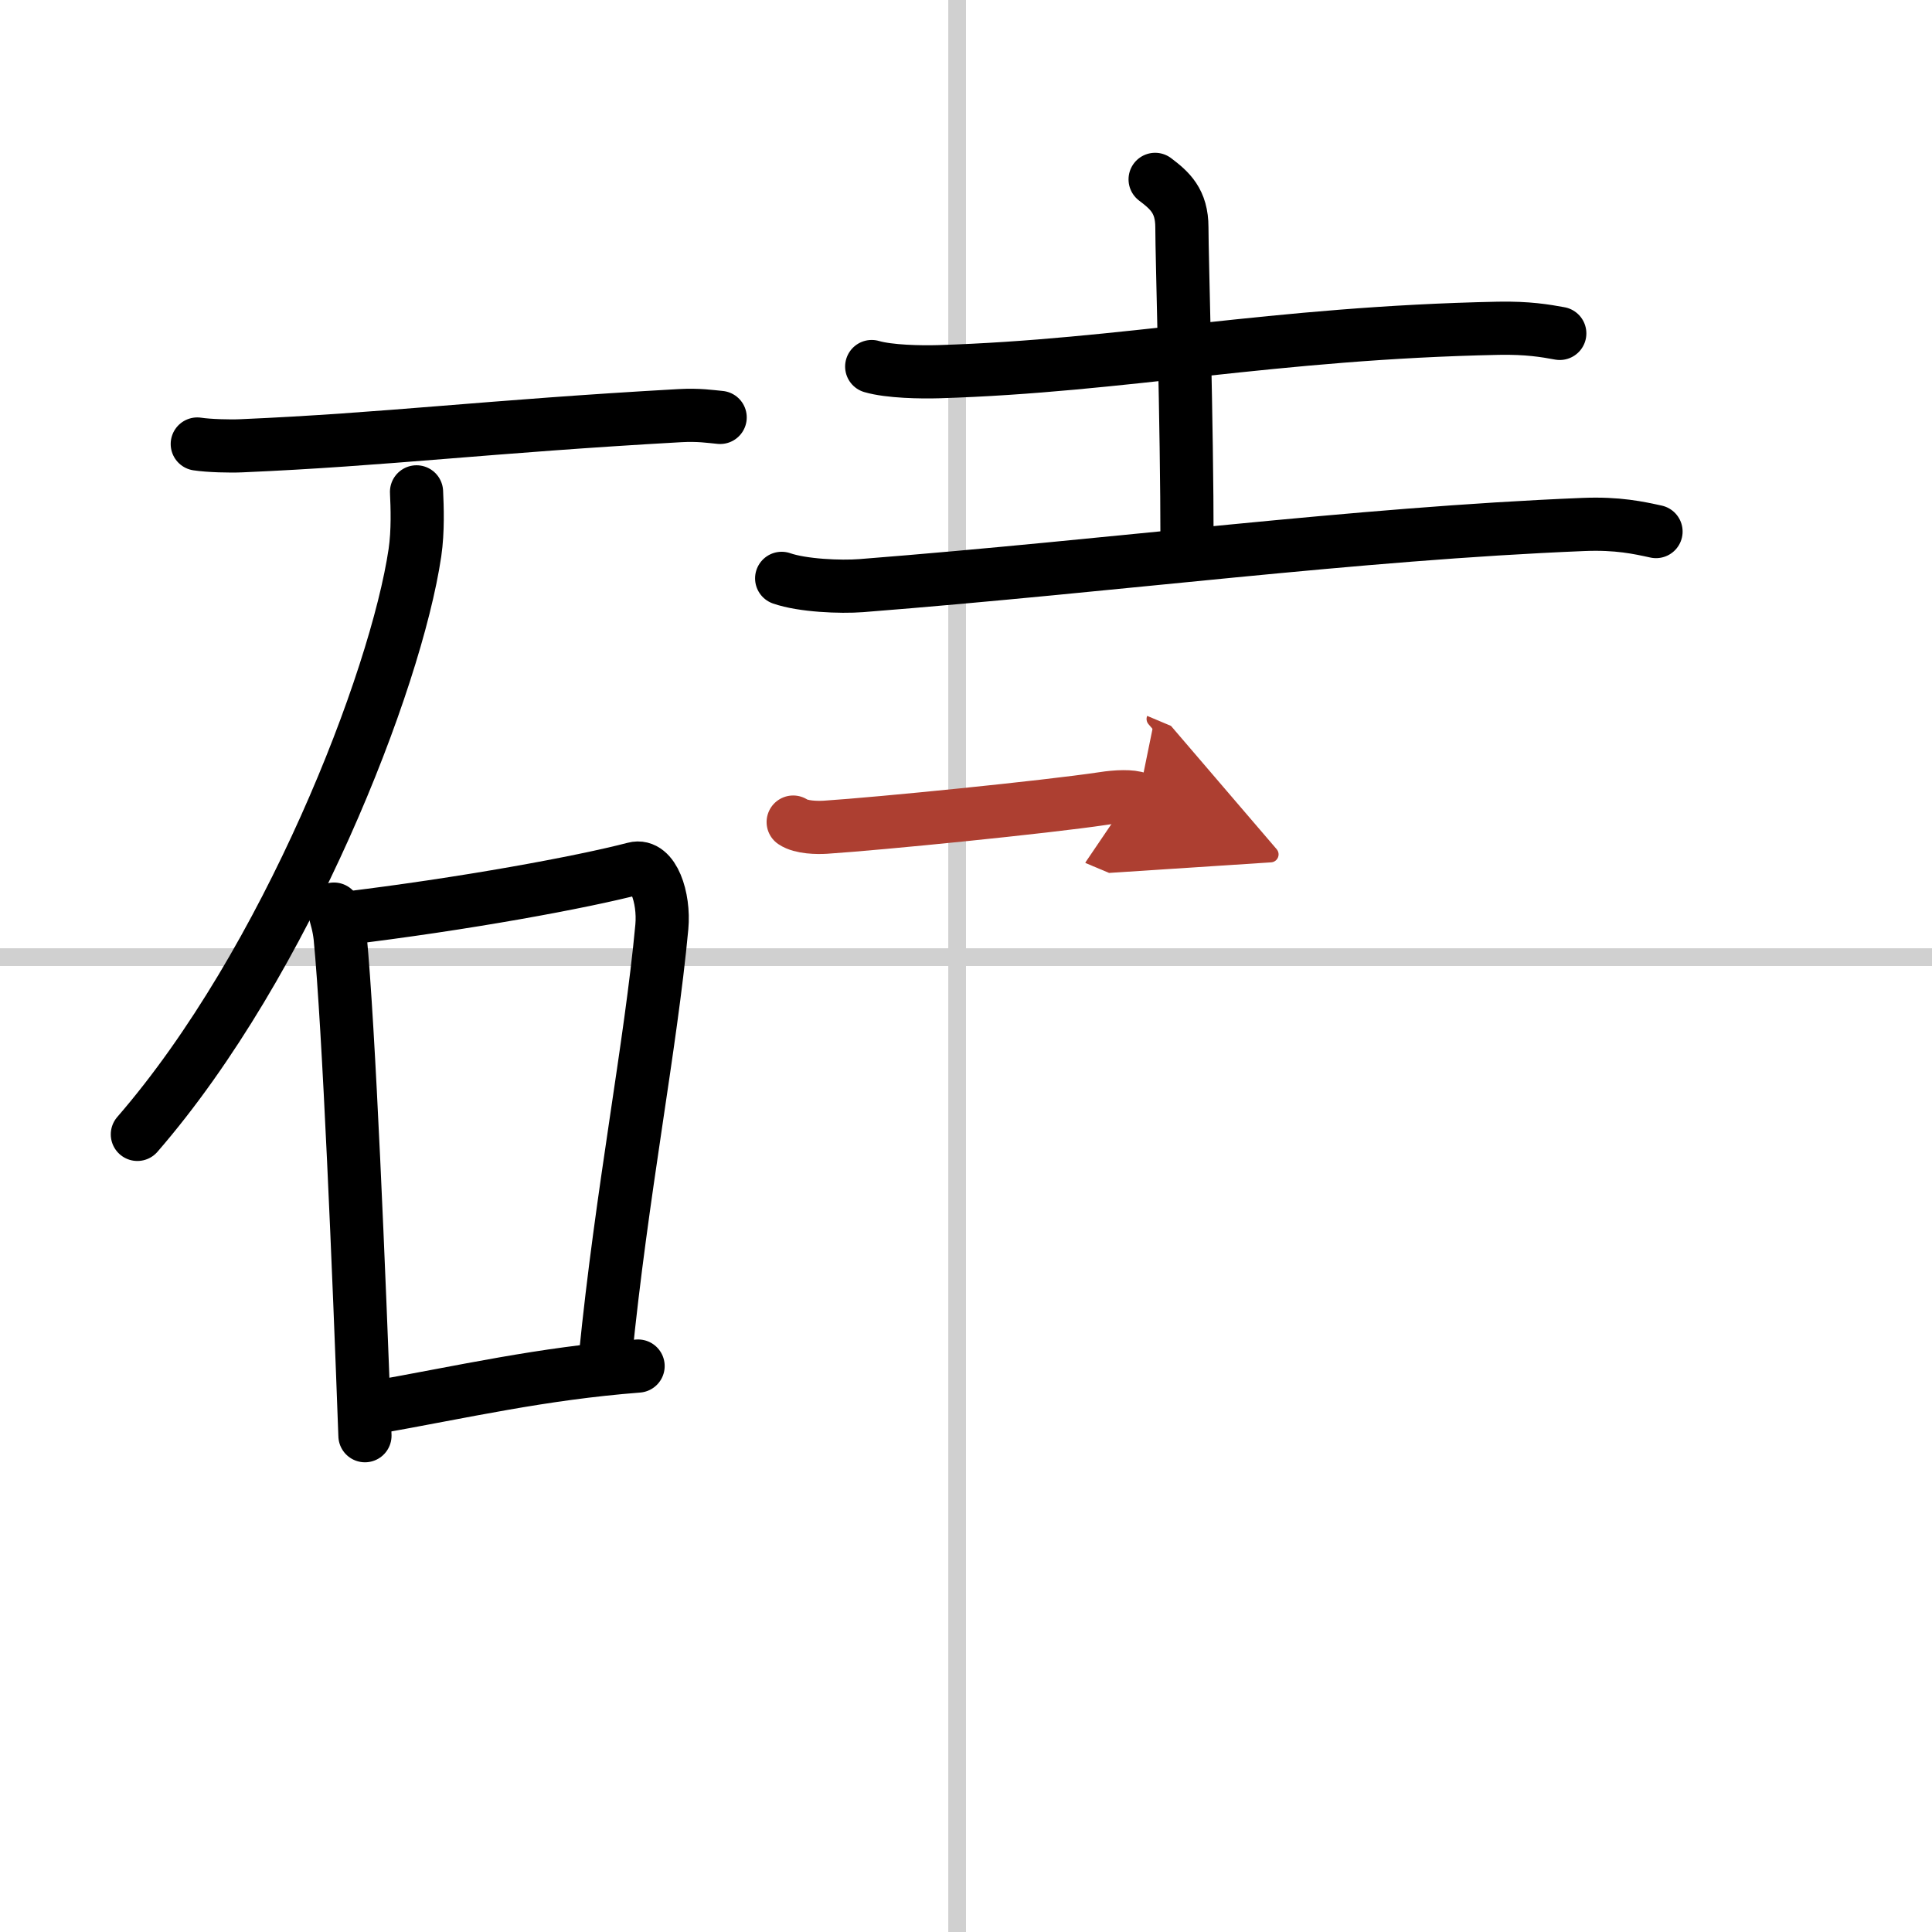 <svg width="400" height="400" viewBox="0 0 109 109" xmlns="http://www.w3.org/2000/svg"><defs><marker id="a" markerWidth="4" orient="auto" refX="1" refY="5" viewBox="0 0 10 10"><polyline points="0 0 10 5 0 10 1 5" fill="#ad3f31" stroke="#ad3f31"/></marker></defs><g fill="none" stroke="#000" stroke-linecap="round" stroke-linejoin="round" stroke-width="3"><rect width="100%" height="100%" fill="#fff" stroke="#fff"/><line x1="54" x2="54" y2="109" stroke="#d0d0d0" stroke-width="1"/><line x2="109" y1="54" y2="54" stroke="#d0d0d0" stroke-width="1"/><path d="m11.13 25.05c0.65 0.1 1.85 0.13 2.49 0.1 8.15-0.35 13.85-1.09 24.73-1.7 1.08-0.06 1.73 0.05 2.28 0.1"/><path d="m23.5 27.75c0.04 0.85 0.09 2.2-0.09 3.43-1.07 7.23-7.23 23.1-15.66 32.82"/><path d="m18.84 51.29c0.14 0.51 0.28 0.94 0.35 1.58 0.49 5.06 1.07 19.03 1.4 28.13"/><path d="M19.23,51.84C26.25,51,32.88,49.76,35.79,49c1.06-0.28,1.7,1.65,1.55,3.29c-0.63,6.77-2.26,14.95-3.19,24.31"/><path d="m21 79.43c5.25-0.93 9.5-1.93 15-2.36"/><path d="m49.18 20.68c0.99 0.29 2.79 0.32 3.78 0.29 10.44-0.32 18.83-2.19 31.59-2.45 1.64-0.03 2.63 0.14 3.45 0.29"/><path d="m65.17 10.12c0.83 0.63 1.51 1.22 1.51 2.71 0 1.67 0.29 10.92 0.29 17.88"/><path d="m44.1 32.63c1.17 0.41 3.32 0.5 4.49 0.41 14.51-1.14 27.76-2.92 40.74-3.45 1.95-0.08 3.13 0.19 4.1 0.4"/><path d="m44.75 46.38c0.46 0.31 1.37 0.32 1.83 0.29 3.05-0.2 12.39-1.13 15.66-1.62 0.76-0.12 1.6-0.15 1.98 0.01" marker-end="url(#a)" stroke="#ad3f31"/></g></svg>

